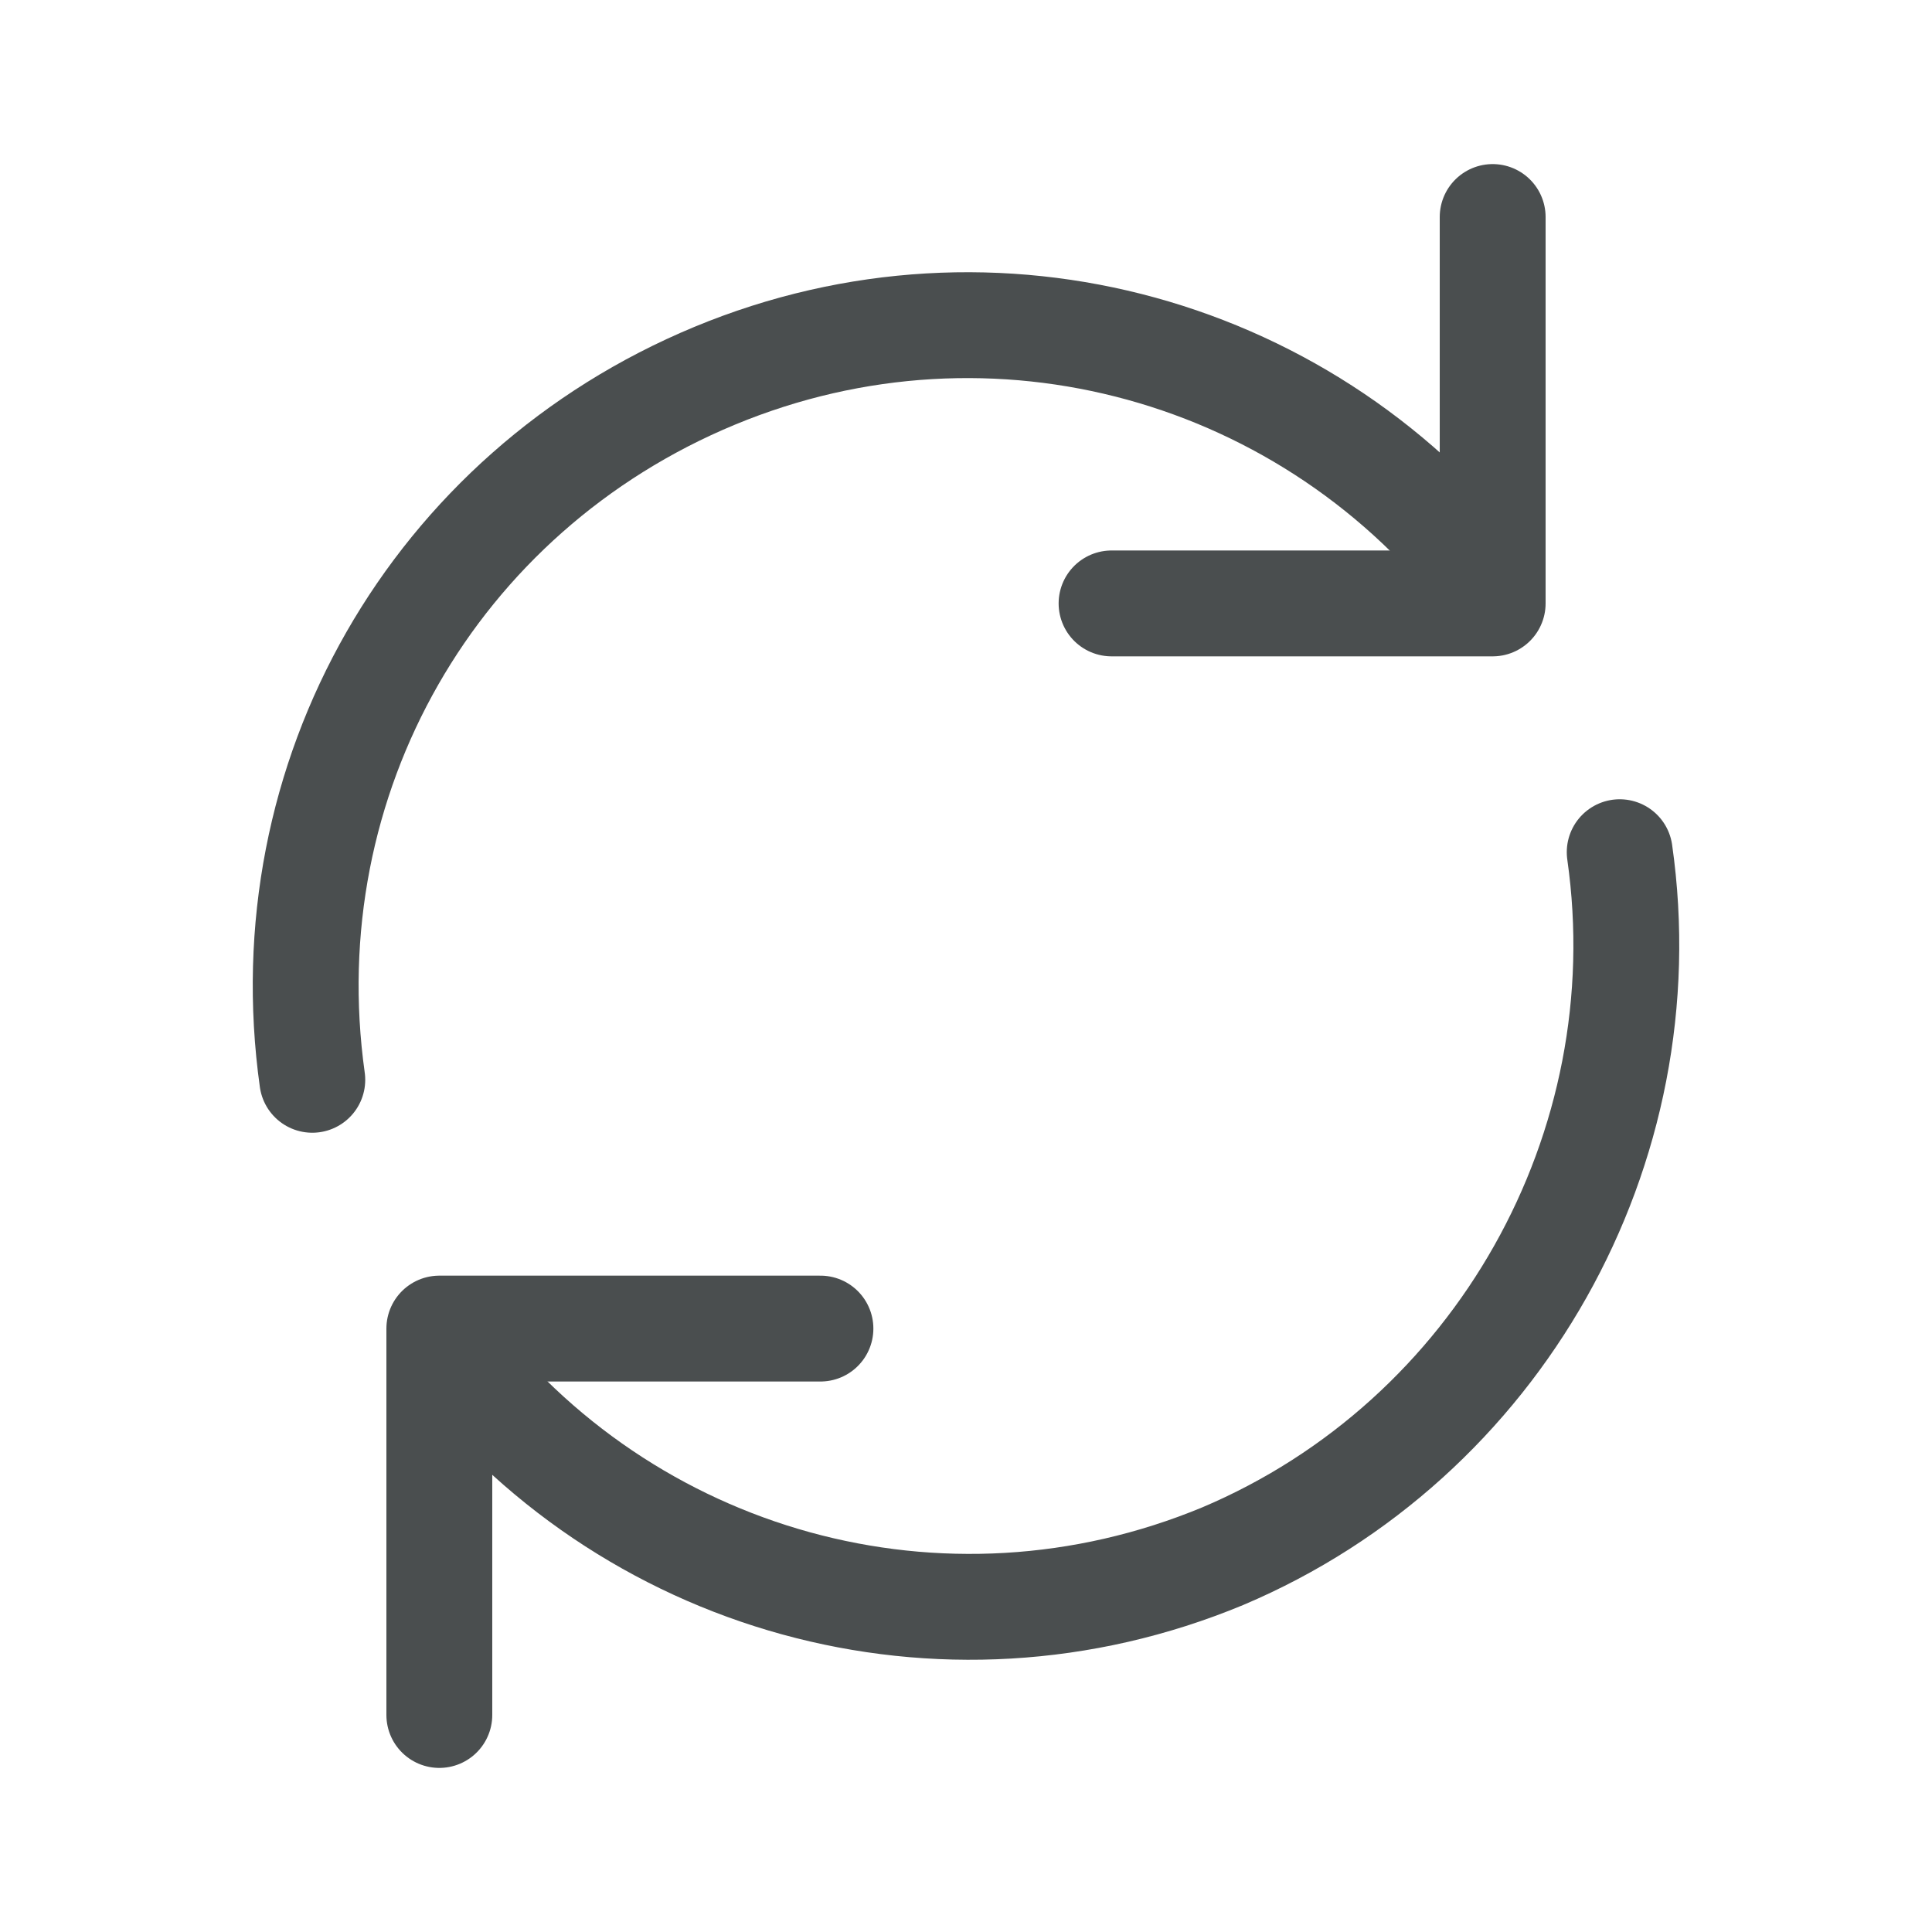 <?xml version="1.0" encoding="utf-8"?>
<!-- Generator: Adobe Illustrator 25.4.1, SVG Export Plug-In . SVG Version: 6.00 Build 0)  -->
<svg version="1.1" id="Layer_1" xmlns="http://www.w3.org/2000/svg" xmlns:xlink="http://www.w3.org/1999/xlink" x="0px" y="0px"
	 viewBox="0 0 36.5 36.5" style="enable-background:new 0 0 36.5 36.5;" xml:space="preserve">
<style type="text/css">
	.st0{fill:none;stroke:#4A4E4F;stroke-width:2;stroke-linecap:round;stroke-linejoin:round;stroke-miterlimit:10;}
</style>
<g id="surface1_00000138562498276987265930000012513345920051628706_">
	<path class="st0" d="M8.3,32.4v-7.3h7.2"/>
	<path class="st0" d="M28.2,4.1v7.3H21"/>
	<path class="st0" d="M5.9,20.4C5.1,14.7,8.2,9.3,13.5,7.1c5.3-2.2,11.3-0.5,14.7,4"/>
	<path class="st0" d="M30.6,16.1c0.8,5.6-2.3,11.1-7.5,13.3c-5.3,2.2-11.3,0.5-14.7-4"/>
</g>
</svg>
